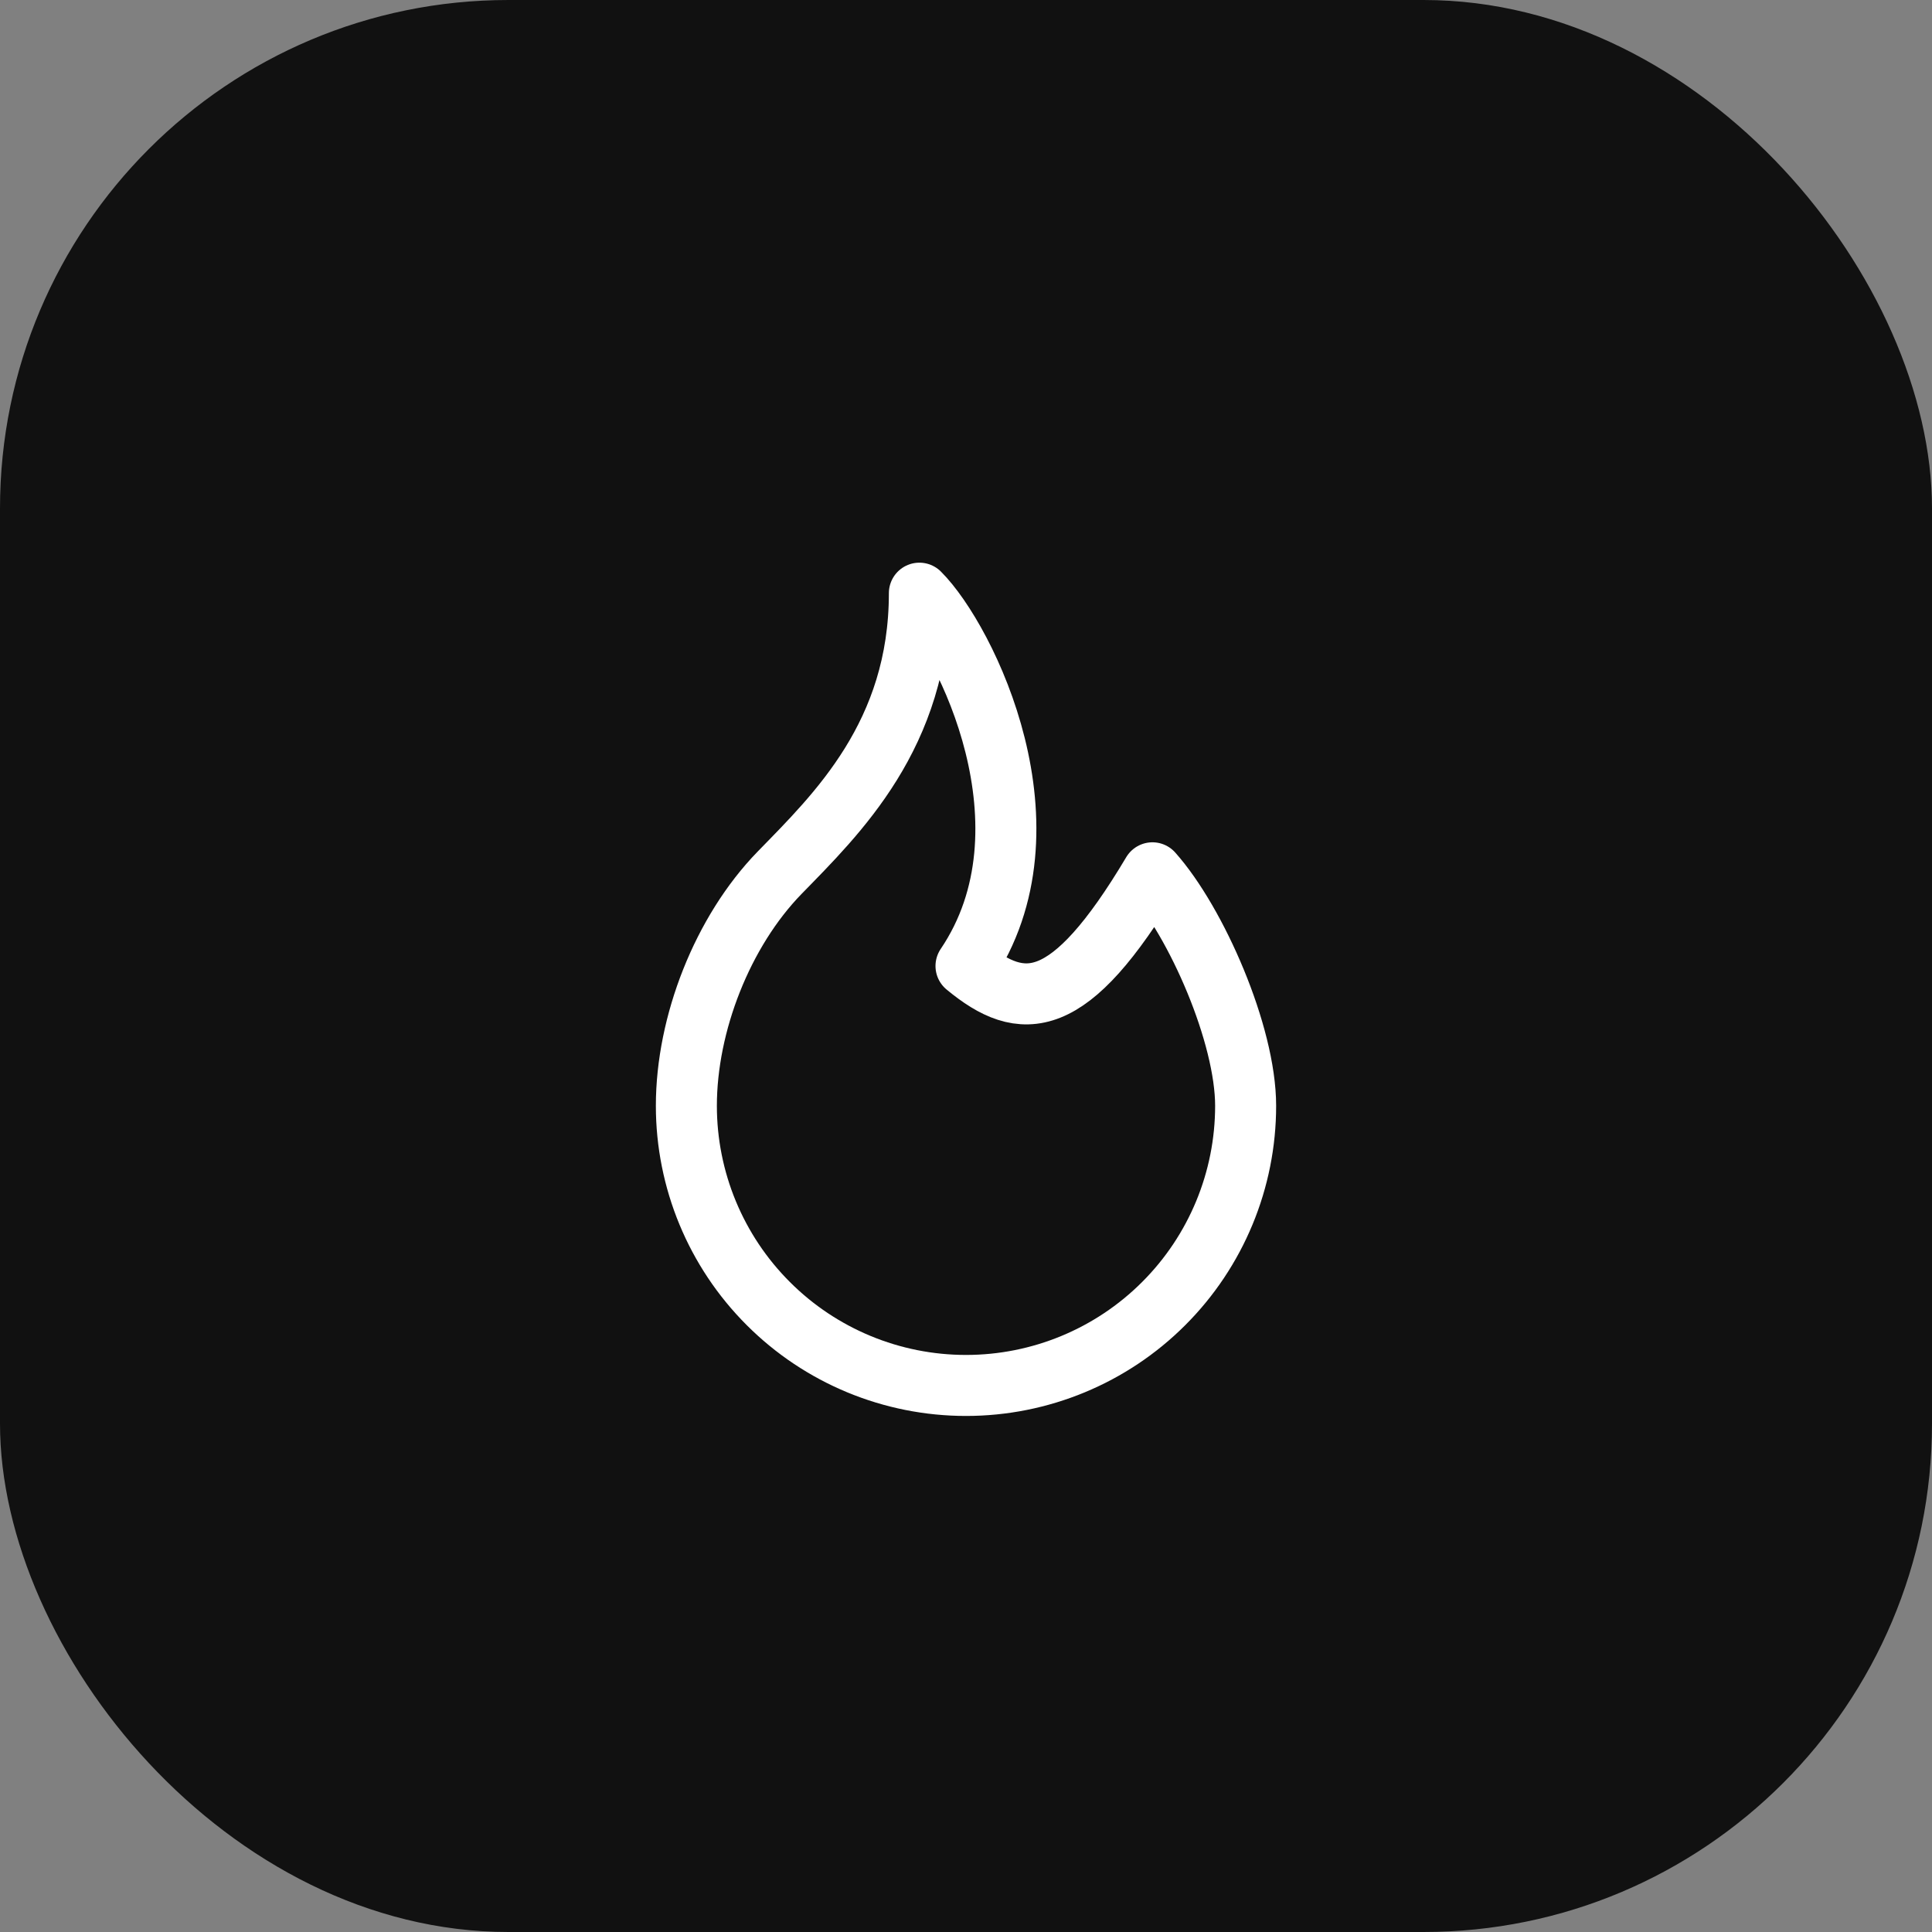 <?xml version="1.0" encoding="UTF-8"?> <svg xmlns="http://www.w3.org/2000/svg" width="38" height="38" viewBox="0 0 38 38" fill="none"><rect x="0" y="0" width="38" height="38" fill="#808080" stroke="none"/><rect width="38" height="38" rx="10" fill="#111111"></rect><path d="M19 19C20.833 16.287 19 12.583 18.083 11.667C18.083 14.451 16.458 16.012 15.333 17.167C14.21 18.322 13.5 20.137 13.5 21.75C13.5 23.209 14.079 24.608 15.111 25.639C16.142 26.671 17.541 27.25 19 27.25C20.459 27.25 21.858 26.671 22.889 25.639C23.921 24.608 24.5 23.209 24.5 21.75C24.5 20.346 23.532 18.138 22.667 17.167C21.029 19.917 20.108 19.917 19 19Z" stroke="white" stroke-width="1.2" stroke-linecap="round" stroke-linejoin="round"></path></svg> 